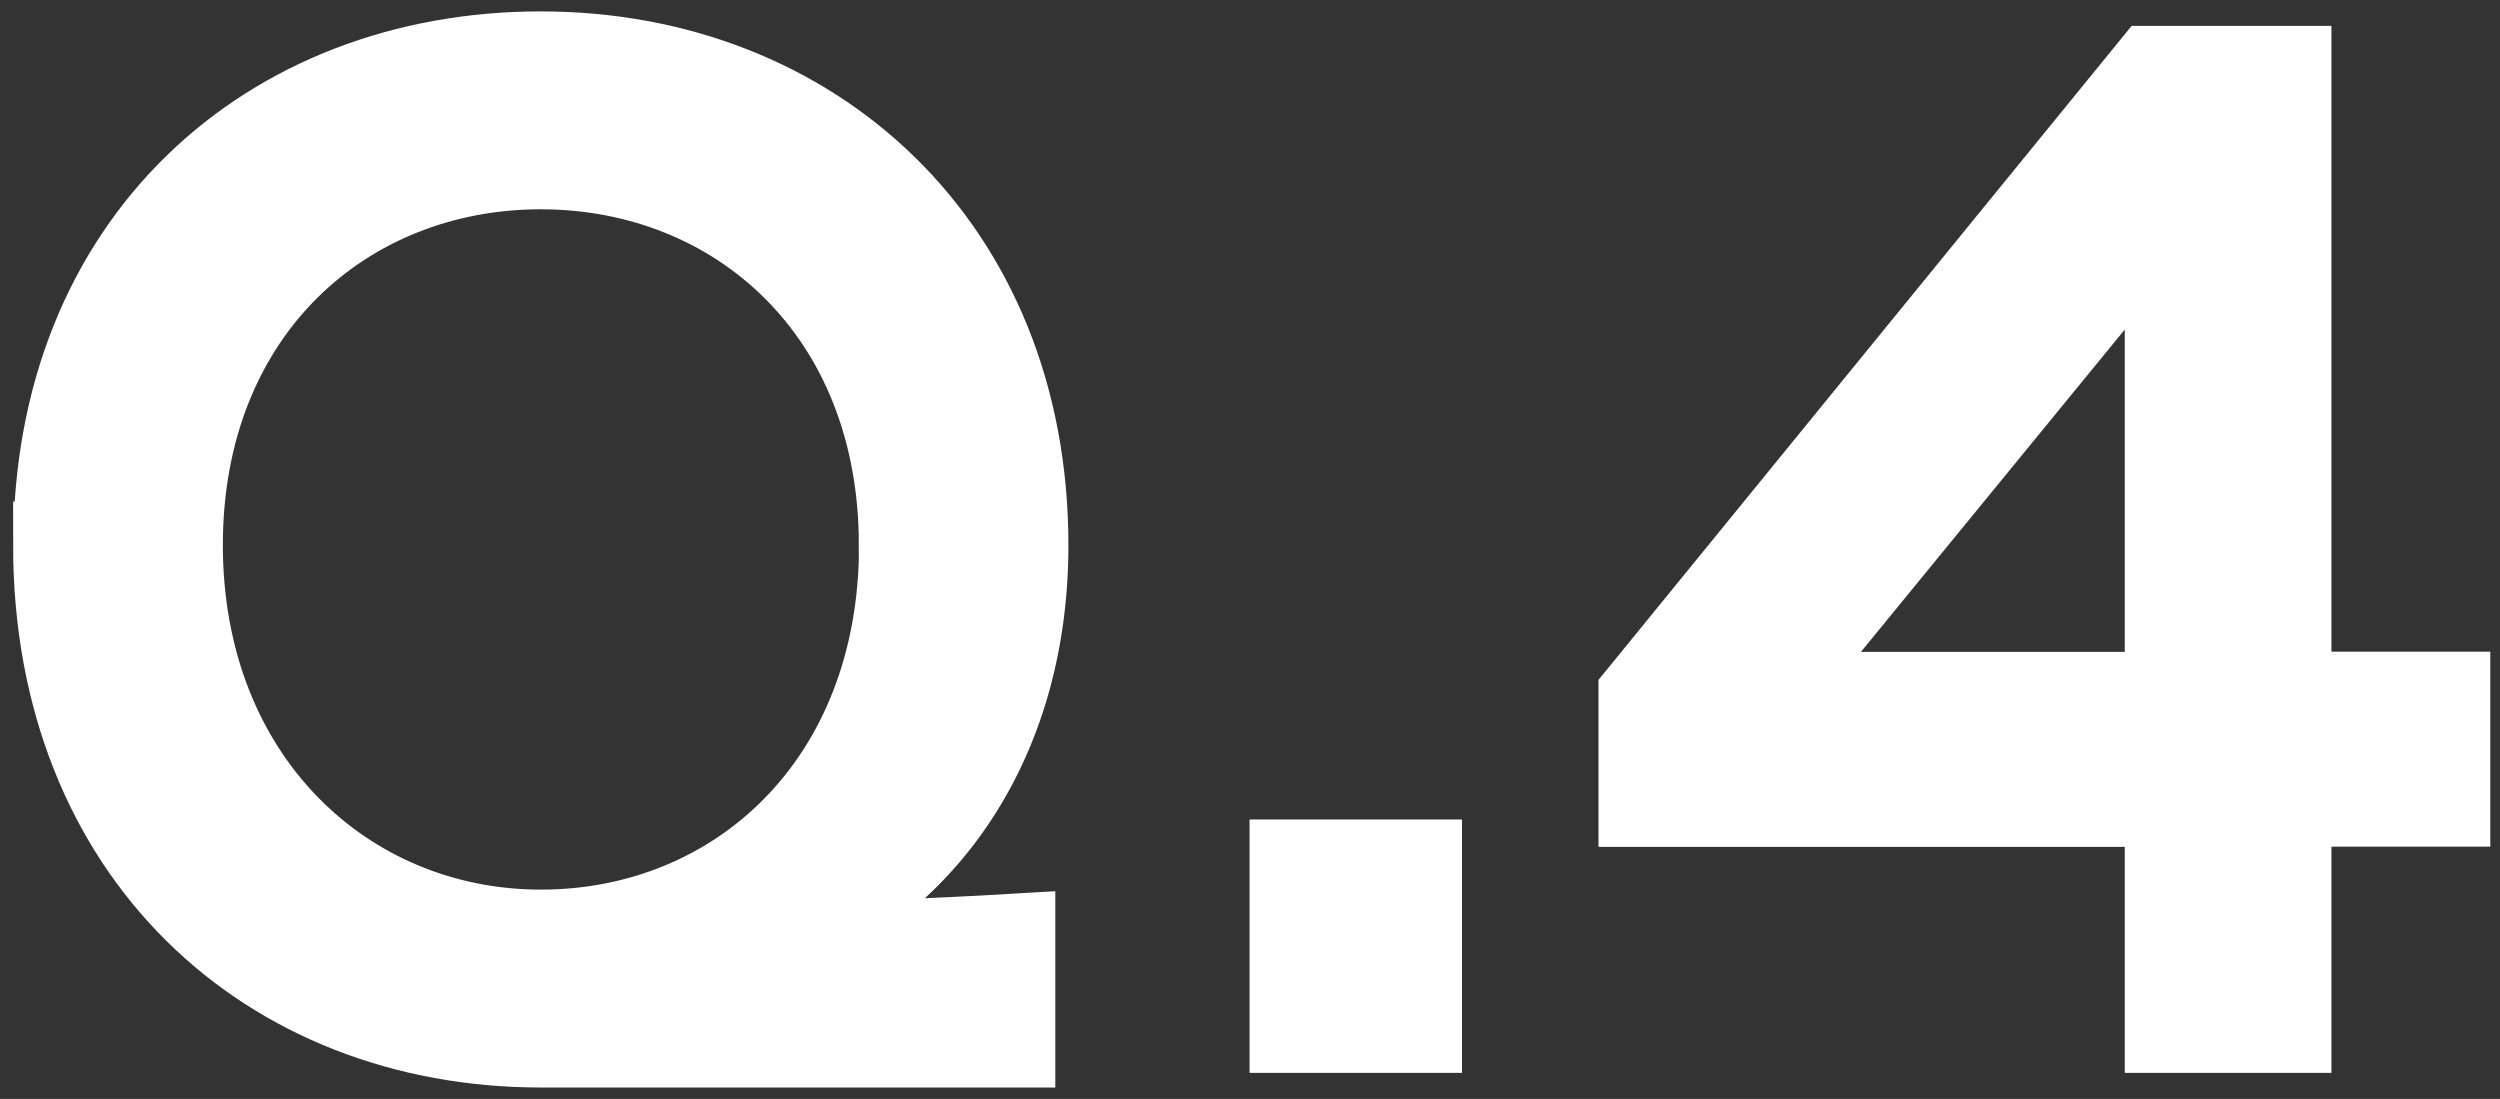 <svg width="91" height="40" viewBox="0 0 91 40" fill="none" xmlns="http://www.w3.org/2000/svg">
<rect x="0" y="0" width="91" height="40" fill="#333333" stroke="none"/>
<path d="M2.069 19.842C2.069 8.845 9.814 2 19.683 2C29.552 2 37.305 9.006 37.305 19.842C37.305 27.592 32.952 32.796 27.485 34.444V34.549C30.933 34.388 34.116 34.283 36.828 34.122V38H19.683C9.814 38 2.062 31.043 2.062 19.842H2.069ZM32.847 19.842C32.847 11.293 26.847 6.033 19.683 6.033C12.52 6.033 6.527 11.293 6.527 19.842C6.527 28.392 12.527 33.967 19.69 33.967C26.854 33.967 32.854 28.553 32.854 19.842H32.847Z" fill="white" stroke="white" stroke-width="3.17" stroke-miterlimit="10"/>
<path d="M47.069 31.414H51.632V37.467H47.069V31.414Z" fill="white" stroke="white" stroke-width="3.17" stroke-miterlimit="10"/>
<path d="M78.926 29.24H59.77V25.313L78.345 2.526H83.279V25.306H89.062V29.233H83.279V37.467H78.926V29.233V29.24ZM78.926 25.313V7.625H78.87L64.438 25.257V25.313H78.926Z" fill="white" stroke="white" stroke-width="3.17" stroke-miterlimit="10"/>
</svg>
